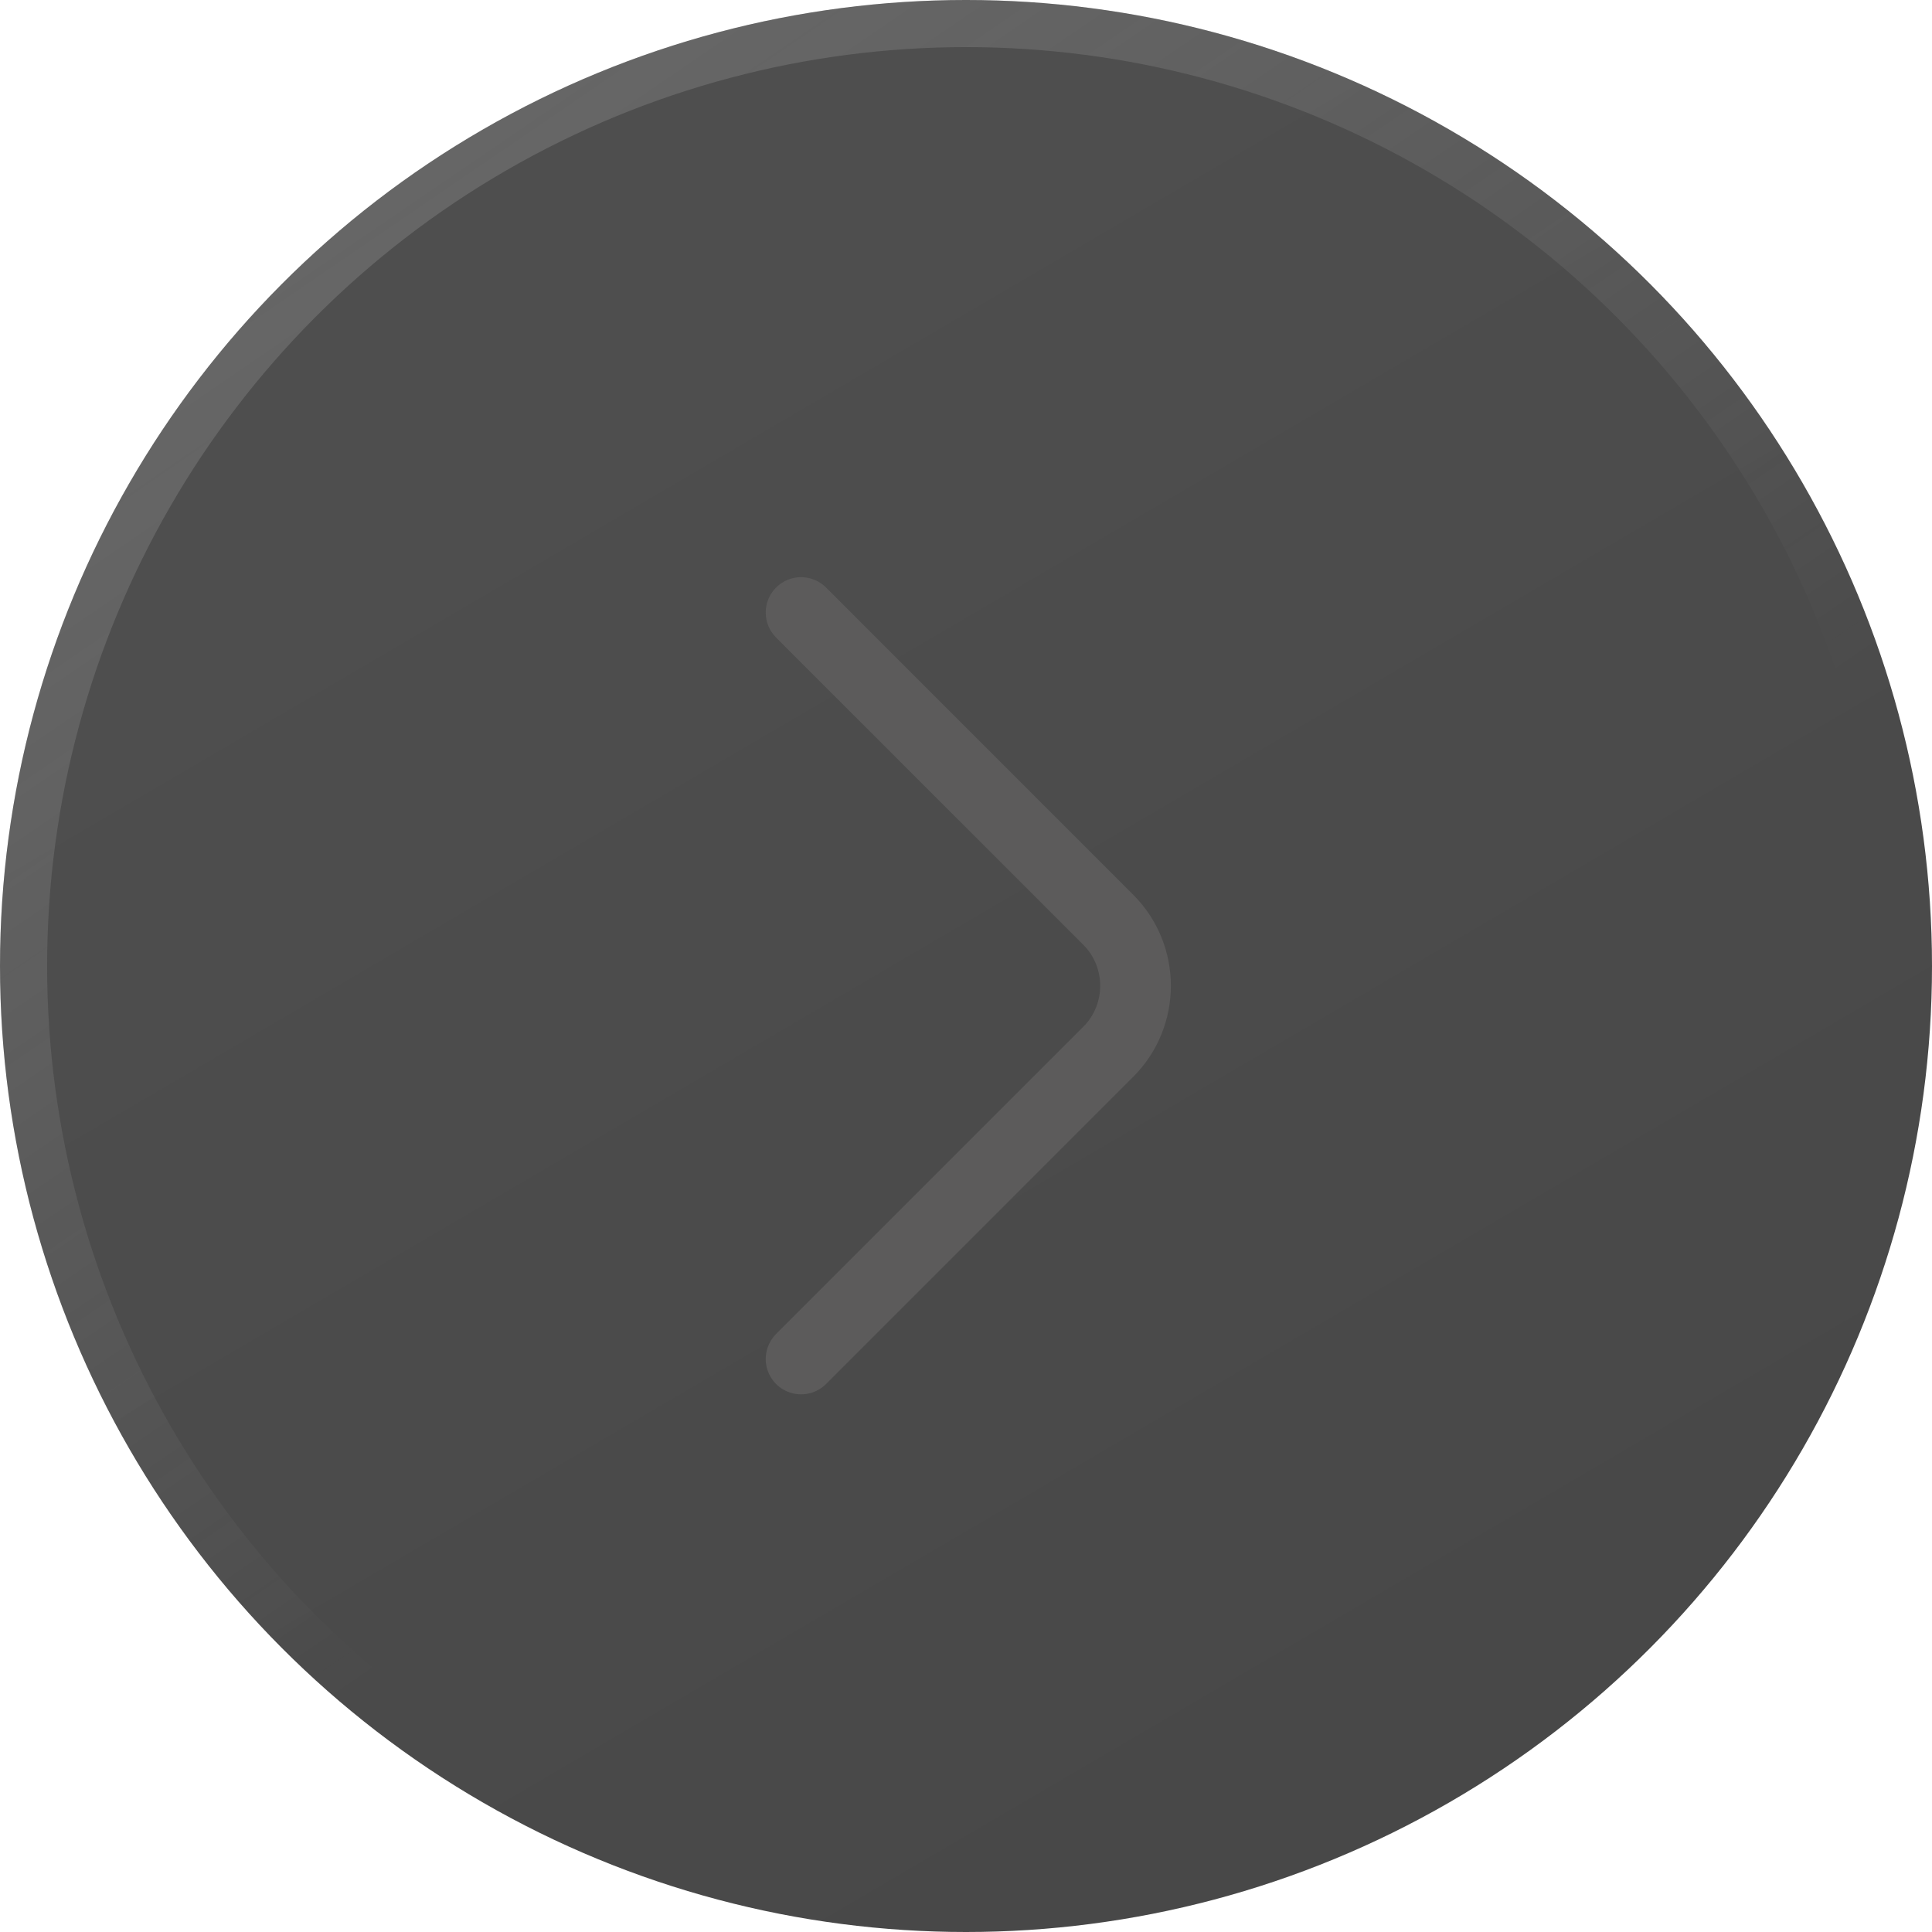 <svg width="41" height="41" viewBox="0 0 41 41" fill="none" xmlns="http://www.w3.org/2000/svg">
<circle cx="20.5" cy="20.5" r="20.5" fill="url(#paint0_linear_2110_2533)" fill-opacity="0.77"/>
<circle cx="20.5" cy="20.5" r="20" stroke="url(#paint1_linear_2110_2533)" stroke-opacity="0.79"/>
<path d="M17 28.84L23.52 22.32C24.29 21.549 24.29 20.29 23.52 19.52L17 12.999" stroke="#5C5B5B" stroke-width="1.5" stroke-miterlimit="10" stroke-linecap="round" stroke-linejoin="round"/>
<defs>
<linearGradient id="paint0_linear_2110_2533" x1="11.484" y1="7.081" x2="35.354" y2="47.839" gradientUnits="userSpaceOnUse">
<stop stop-color="#191919"/>
<stop offset="1" stop-color="#0E0E0E"/>
</linearGradient>
<linearGradient id="paint1_linear_2110_2533" x1="-51.398" y1="-53.702" x2="21.413" y2="52.9" gradientUnits="userSpaceOnUse">
<stop stop-color="#2E2E2E"/>
<stop offset="0.831" stop-color="white" stop-opacity="0"/>
</linearGradient>
</defs>
</svg>
